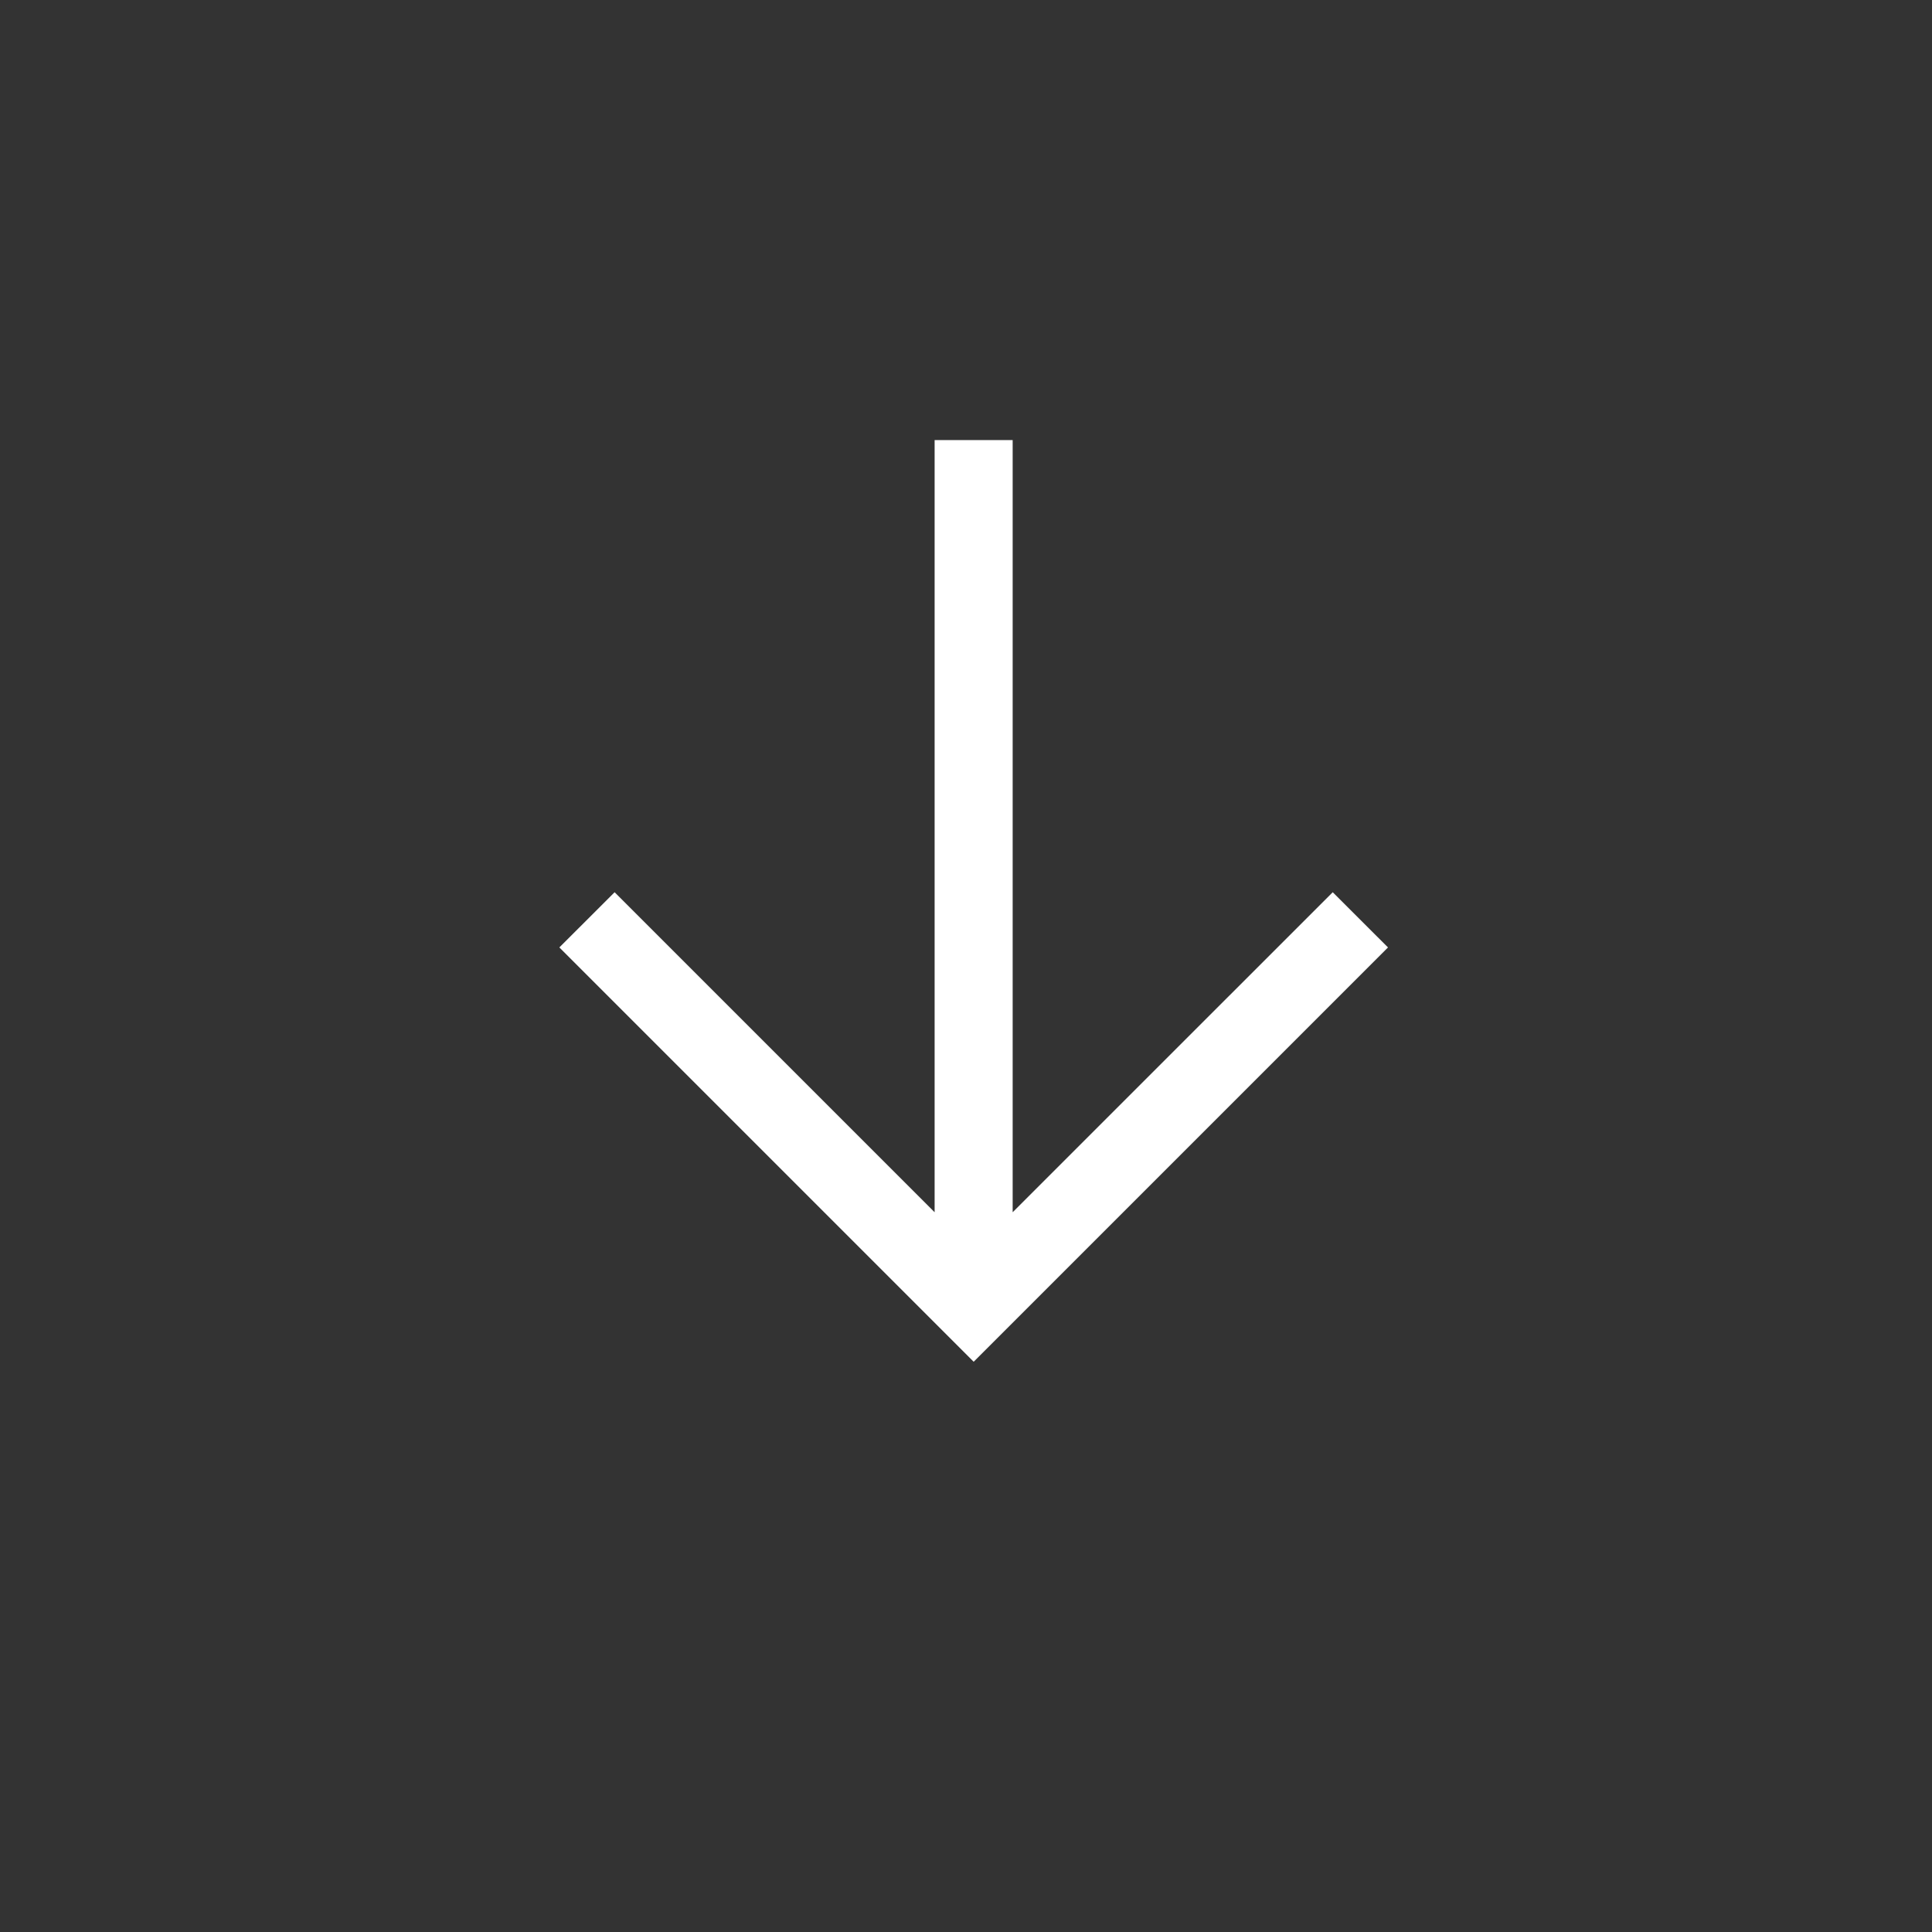 <svg width="33" height="33" viewBox="0 0 33 33" fill="none" xmlns="http://www.w3.org/2000/svg">
<rect x="0" y="0" width="33" height="33" fill="#333333" stroke="none"/>
<mask id="mask0_178_1069" style="mask-type:alpha" maskUnits="userSpaceOnUse" x="0" y="0" width="33" height="33">
<rect x="0.631" y="0.184" width="32" height="32" fill="#D9D9D9"/>
</mask>
<g mask="url(#mask0_178_1069)">
<path d="M16.631 23.26L9.554 16.183L10.498 15.24L15.964 20.706V7.517H17.297V20.706L22.764 15.24L23.708 16.183L16.631 23.26Z" fill="white"/>
</g>
</svg>
